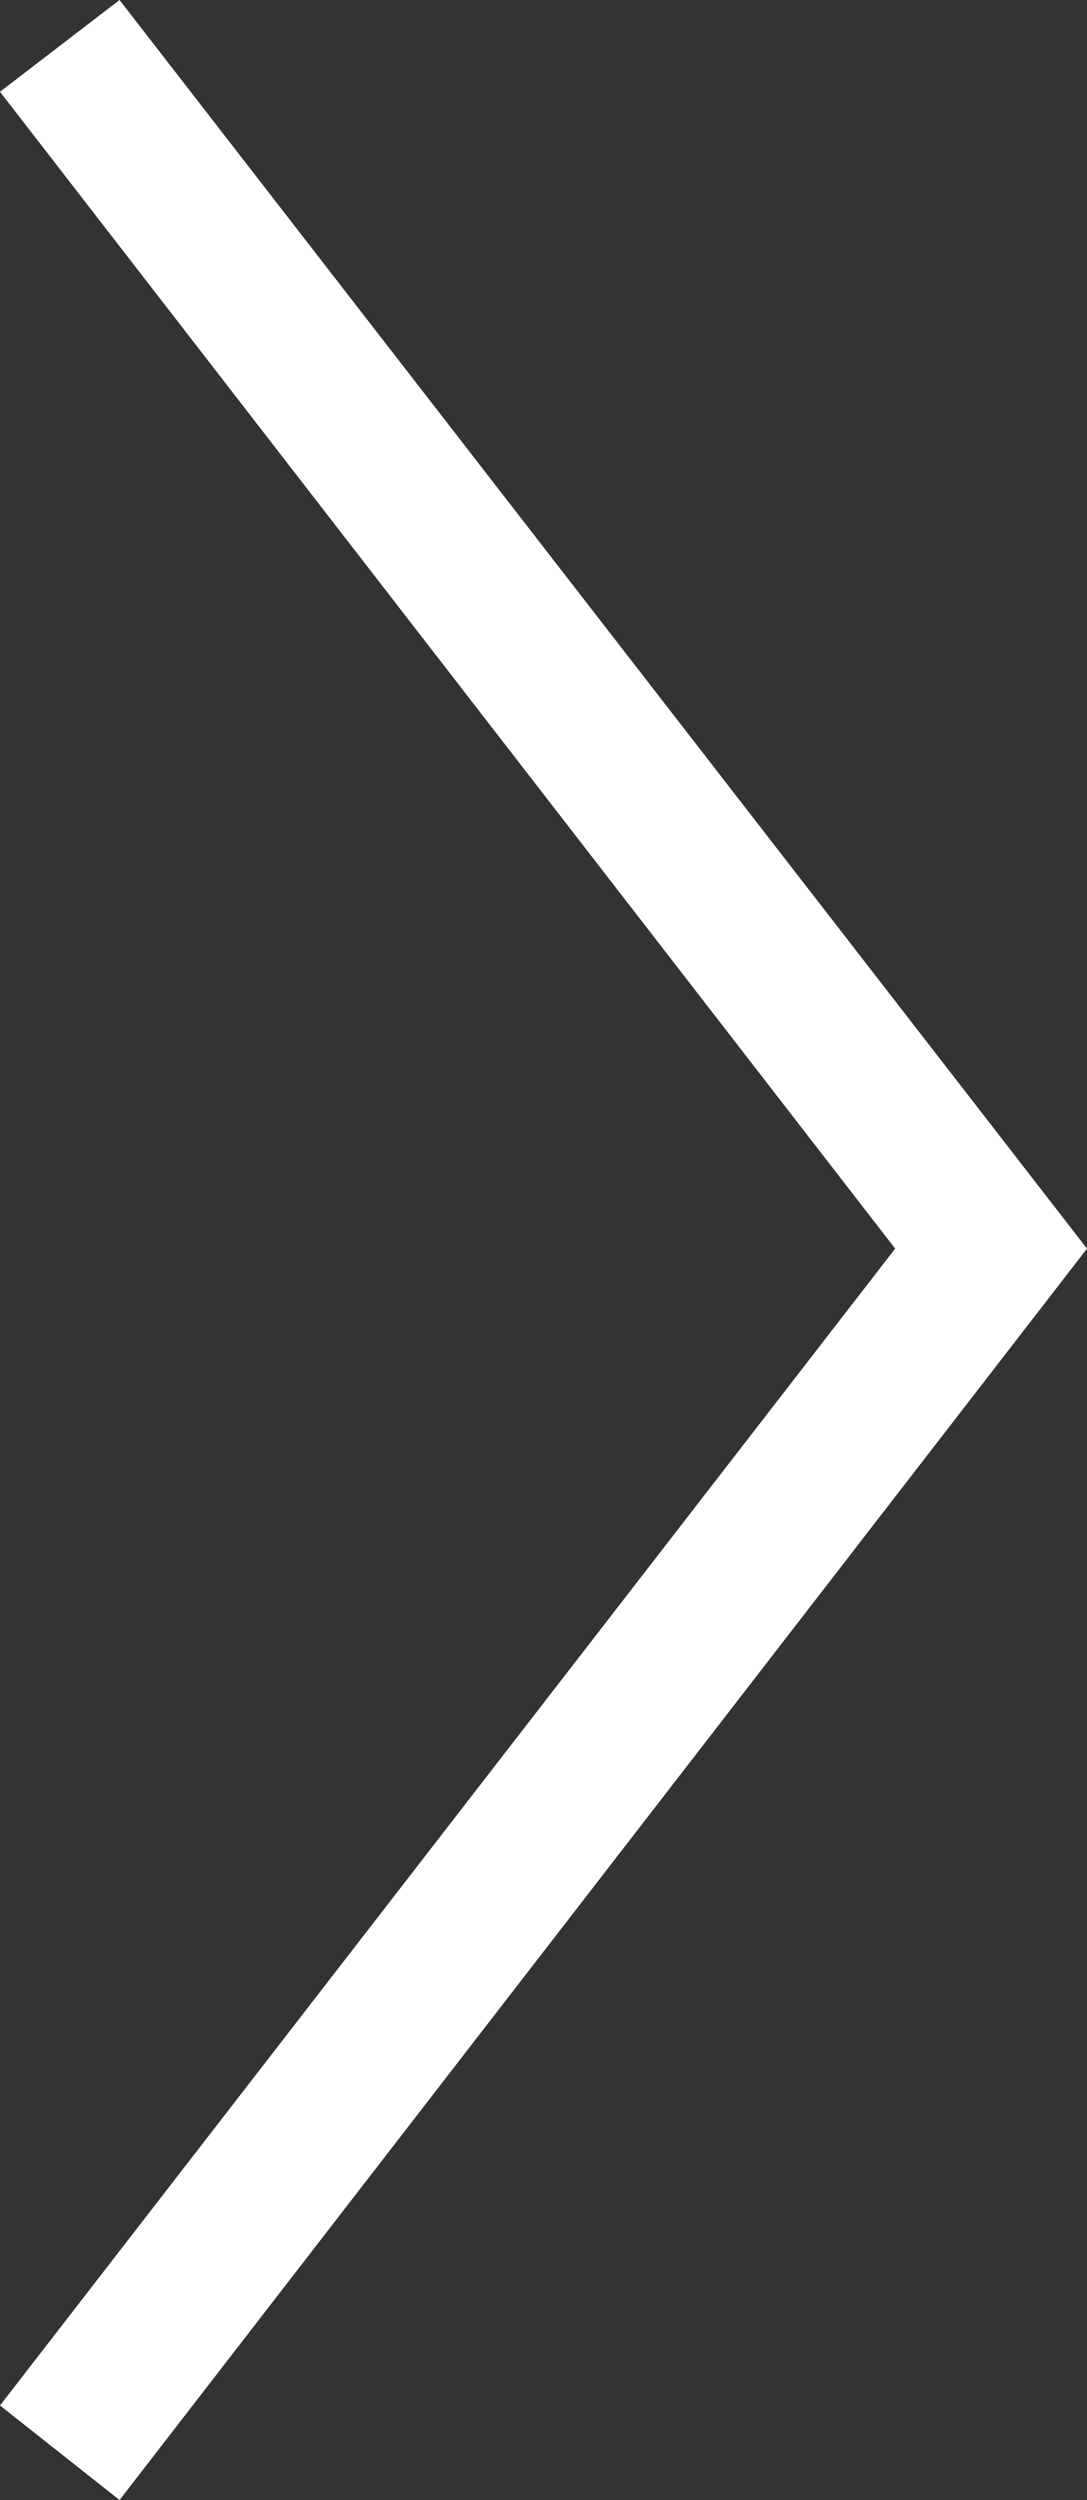<?xml version="1.0" encoding="UTF-8"?>
<svg id="_レイヤー_2" xmlns="http://www.w3.org/2000/svg" version="1.1" viewBox="0 0 39.1 89.9">
  <rect x="0" y="0" width="39.1" height="89.9" fill="#333333" stroke="none"/>
  <!-- Generator: Adobe Illustrator 29.1.0, SVG Export Plug-In . SVG Version: 2.1.0 Build 142)  -->
  <defs>
    <style>
      .st0 {
        fill: none;
        stroke: #fff;
        stroke-miterlimit: 10;
      }

      .st1 {
        fill: #fff;
      }
    </style>
  </defs>
  <g id="_デザイン">
    <g>
      <g>
        <path class="st1" d="M143.6,219.8h-1.5l-5.9-8.9v8.9h-1.5v-11.2h1.5l5.9,8.9v-8.9h1.5v11.2h0Z"/>
        <path class="st1" d="M148.2,209.9v3.7h4.1v1.2h-4.1v3.8h4.5v1.2h-6v-11.2h6v1.2h-4.5Z"/>
        <path class="st1" d="M160,214.3l3.4,5.6h-1.6l-2.7-4.4-2.5,4.4h-1.6l3.4-5.6-3.4-5.6h1.6l2.7,4.4,2.6-4.4h1.6l-3.4,5.6h0Z"/>
        <path class="st1" d="M172.9,208.7v1.2h-3v10h-1.5v-10h-3.1v-1.2h7.6Z"/>
      </g>
      <polyline class="st0" points="190.3 186.8 207 215.6 190.3 244.3"/>
      <line class="st0" x1="183.1" y1="215.6" x2="196.9" y2="215.6"/>
    </g>
  </g>
  <polygon class="st1" points="270.7 167.1 319.1 215.5 270.7 263.9 270.2 263.3 318 215.5 270.2 167.6 270.7 167.1"/>
  <polygon class="st1" points="0 86.5 4.3 89.9 39.1 44.9 39.1 44.9 39.1 44.9 4.3 0 0 3.3 32.2 44.9 0 86.5"/>
</svg>